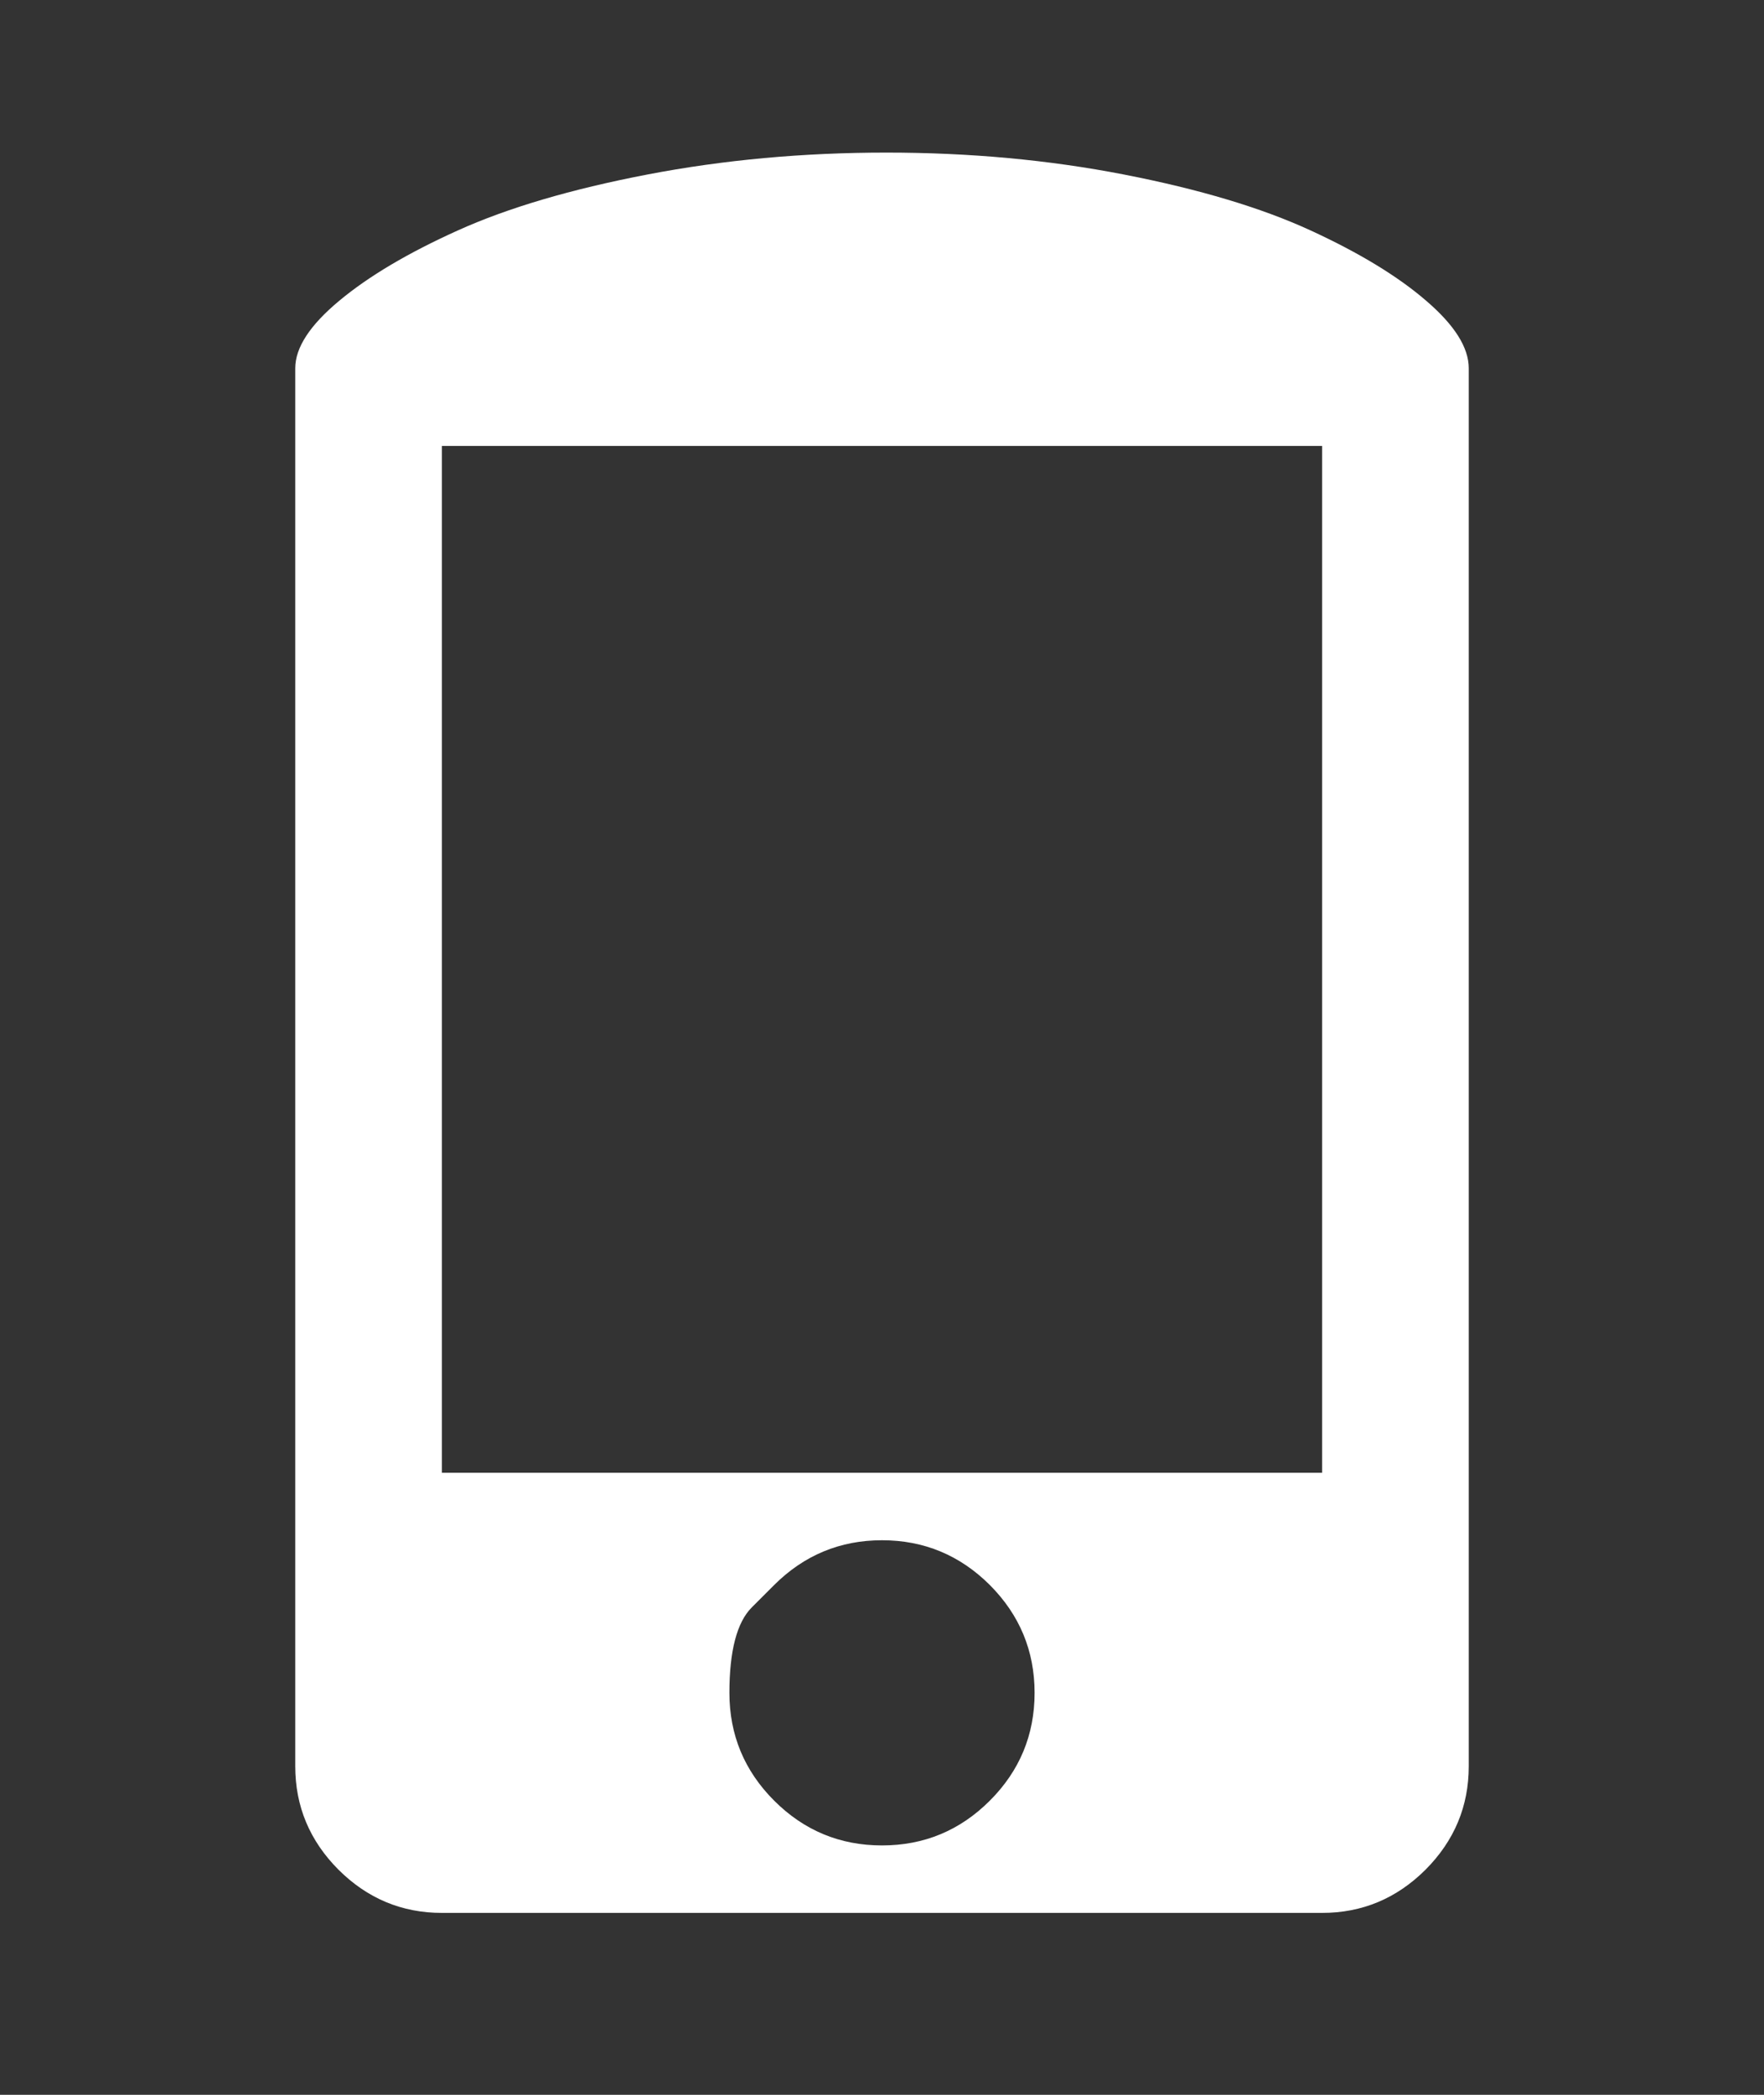 <?xml version="1.0" encoding="UTF-8"?>
<svg xmlns="http://www.w3.org/2000/svg" width="16" height="19" viewBox="0 0 16 19" fill="none">
  <rect x="0" y="0" width="16" height="19" fill="#333333" stroke="none"/>
  <path d="M2.678 16.02V3.34C2.678 3.153 2.811 2.949 3.077 2.728C3.343 2.506 3.702 2.293 4.155 2.089C4.607 1.885 5.179 1.716 5.871 1.583C6.563 1.45 7.286 1.384 8.04 1.384C8.794 1.384 9.512 1.45 10.195 1.583C10.878 1.716 11.442 1.885 11.885 2.089C12.329 2.293 12.679 2.506 12.936 2.728C13.194 2.949 13.322 3.153 13.322 3.34V16.02C13.322 16.383 13.191 16.696 12.93 16.958C12.668 17.219 12.355 17.35 11.992 17.35H4.008C3.645 17.35 3.332 17.219 3.07 16.958C2.809 16.696 2.678 16.383 2.678 16.02ZM4.008 13.358H11.992V4.045H4.008V13.358ZM7.022 14.376C7.022 14.376 6.954 14.444 6.819 14.579C6.684 14.714 6.616 14.973 6.616 15.354C6.616 15.736 6.752 16.062 7.022 16.332C7.293 16.603 7.619 16.738 8 16.738C8.381 16.738 8.707 16.603 8.978 16.332C9.248 16.062 9.384 15.736 9.384 15.354C9.384 14.973 9.248 14.647 8.978 14.376C8.707 14.106 8.381 13.97 8 13.97C7.619 13.97 7.293 14.106 7.022 14.376Z" fill="white"></path>
</svg>
